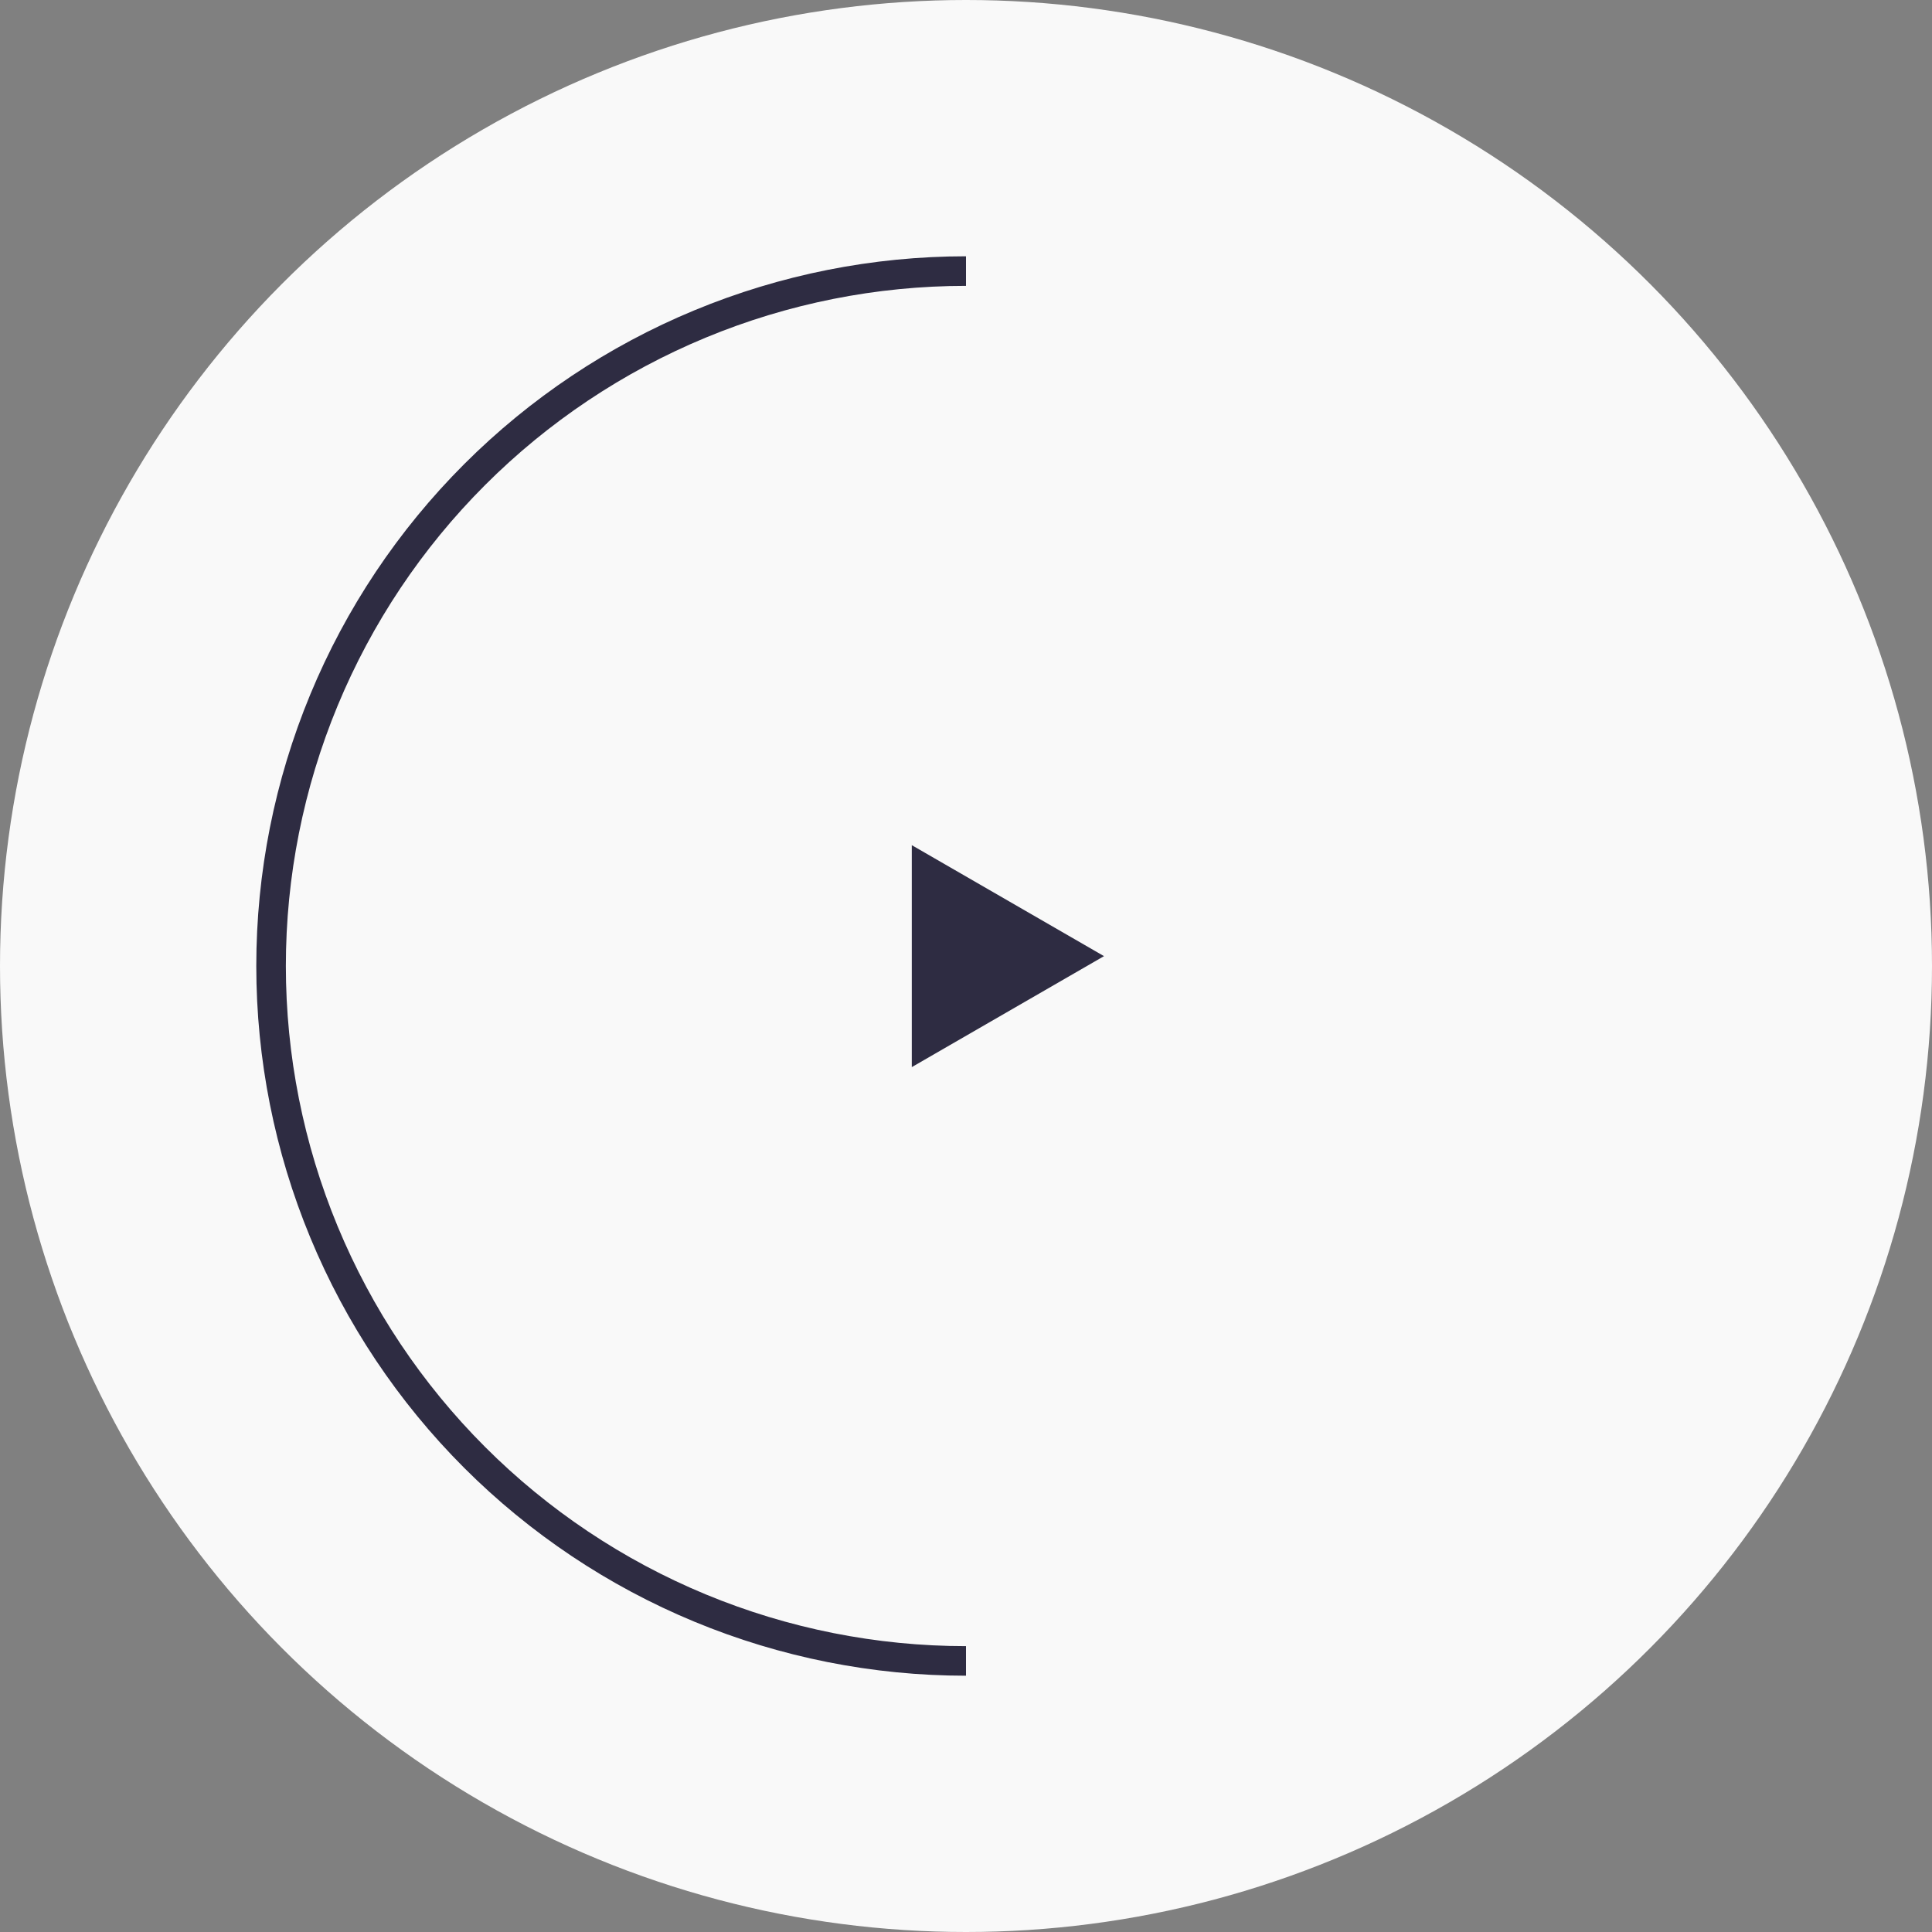 <svg width="98" height="98" viewBox="0 0 98 98" fill="none" xmlns="http://www.w3.org/2000/svg">
<rect x="0" y="0" width="98" height="98" fill="#808080" stroke="none"/>
<circle cx="49" cy="49" r="49" fill="#F9F9F9"/>
<path fill-rule="evenodd" clip-rule="evenodd" d="M14.5 49C14.5 53.531 15.392 58.017 17.126 62.203C18.86 66.388 21.401 70.192 24.605 73.395C27.808 76.599 31.612 79.14 35.797 80.874C39.983 82.608 44.469 83.5 49 83.5L49 85C44.272 85 39.591 84.069 35.223 82.26C30.856 80.451 26.887 77.799 23.544 74.456C20.201 71.113 17.549 67.144 15.74 62.777C13.931 58.409 13 53.728 13 49C13 44.272 13.931 39.591 15.74 35.223C17.549 30.856 20.201 26.887 23.544 23.544C26.887 20.201 30.856 17.549 35.223 15.74C39.591 13.931 44.272 13 49 13L49 14.5C44.469 14.5 39.983 15.392 35.797 17.126C31.612 18.86 27.808 21.401 24.605 24.605C21.401 27.808 18.86 31.612 17.126 35.797C15.392 39.983 14.5 44.469 14.5 49Z" fill="#2E2C42"/>
<path d="M56 48.5L46.25 54.129L46.25 42.871L56 48.5Z" fill="#2E2C42"/>
</svg>
